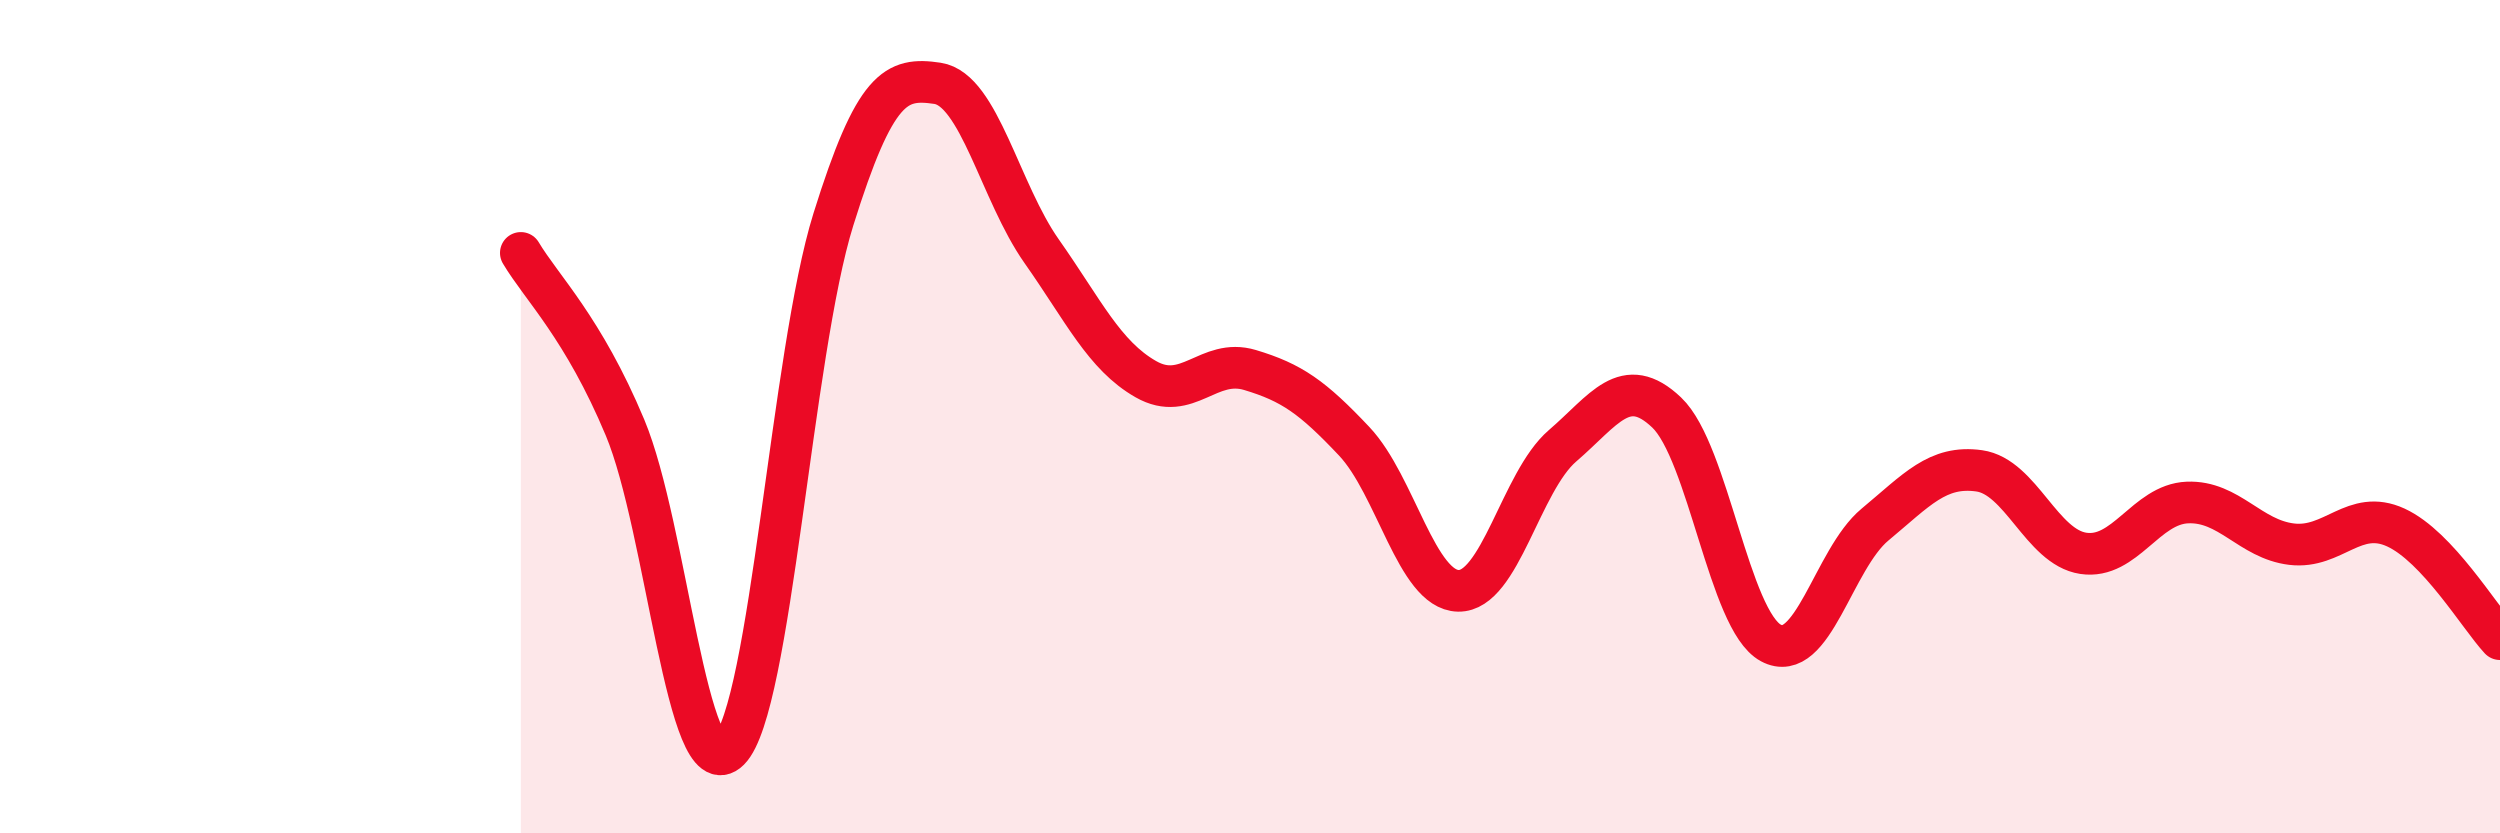 
    <svg width="60" height="20" viewBox="0 0 60 20" xmlns="http://www.w3.org/2000/svg">
      <path
        d="M 12.5,6.07 C 13,6.91 14,7.87 15,10.26 C 16,12.65 16.5,19 17.5,18 C 18.5,17 19,8.47 20,5.27 C 21,2.07 21.5,1.85 22.5,2 C 23.5,2.15 24,4.61 25,6.03 C 26,7.45 26.5,8.53 27.5,9.1 C 28.5,9.67 29,8.58 30,8.88 C 31,9.18 31.5,9.53 32.5,10.59 C 33.5,11.65 34,14.16 35,14.18 C 36,14.2 36.5,11.56 37.5,10.7 C 38.5,9.84 39,8.95 40,9.9 C 41,10.85 41.5,14.89 42.5,15.43 C 43.5,15.97 44,13.42 45,12.59 C 46,11.76 46.5,11.16 47.5,11.3 C 48.5,11.44 49,13.13 50,13.28 C 51,13.43 51.5,12.1 52.5,12.06 C 53.5,12.02 54,12.94 55,13.06 C 56,13.18 56.5,12.2 57.5,12.66 C 58.5,13.12 59.5,14.8 60,15.34L60 20L12.5 20Z"
        fill="#EB0A25"
        opacity="0.1"
        stroke-linecap="round"
        stroke-linejoin="round"
      />
      <path
        d="M 12.5,6.07 C 13,6.91 14,7.87 15,10.26 C 16,12.65 16.5,19 17.5,18 C 18.5,17 19,8.47 20,5.27 C 21,2.07 21.5,1.85 22.5,2 C 23.5,2.15 24,4.61 25,6.03 C 26,7.45 26.5,8.53 27.5,9.1 C 28.5,9.67 29,8.58 30,8.88 C 31,9.18 31.5,9.53 32.5,10.59 C 33.5,11.65 34,14.16 35,14.18 C 36,14.2 36.5,11.56 37.5,10.7 C 38.5,9.84 39,8.95 40,9.9 C 41,10.85 41.5,14.89 42.5,15.43 C 43.5,15.97 44,13.42 45,12.59 C 46,11.76 46.5,11.16 47.5,11.3 C 48.5,11.44 49,13.13 50,13.28 C 51,13.43 51.5,12.1 52.5,12.06 C 53.5,12.02 54,12.94 55,13.06 C 56,13.18 56.5,12.2 57.5,12.66 C 58.5,13.12 59.5,14.8 60,15.34"
        stroke="#EB0A25"
        stroke-width="1"
        fill="none"
        stroke-linecap="round"
        stroke-linejoin="round"
      />
    </svg>
  